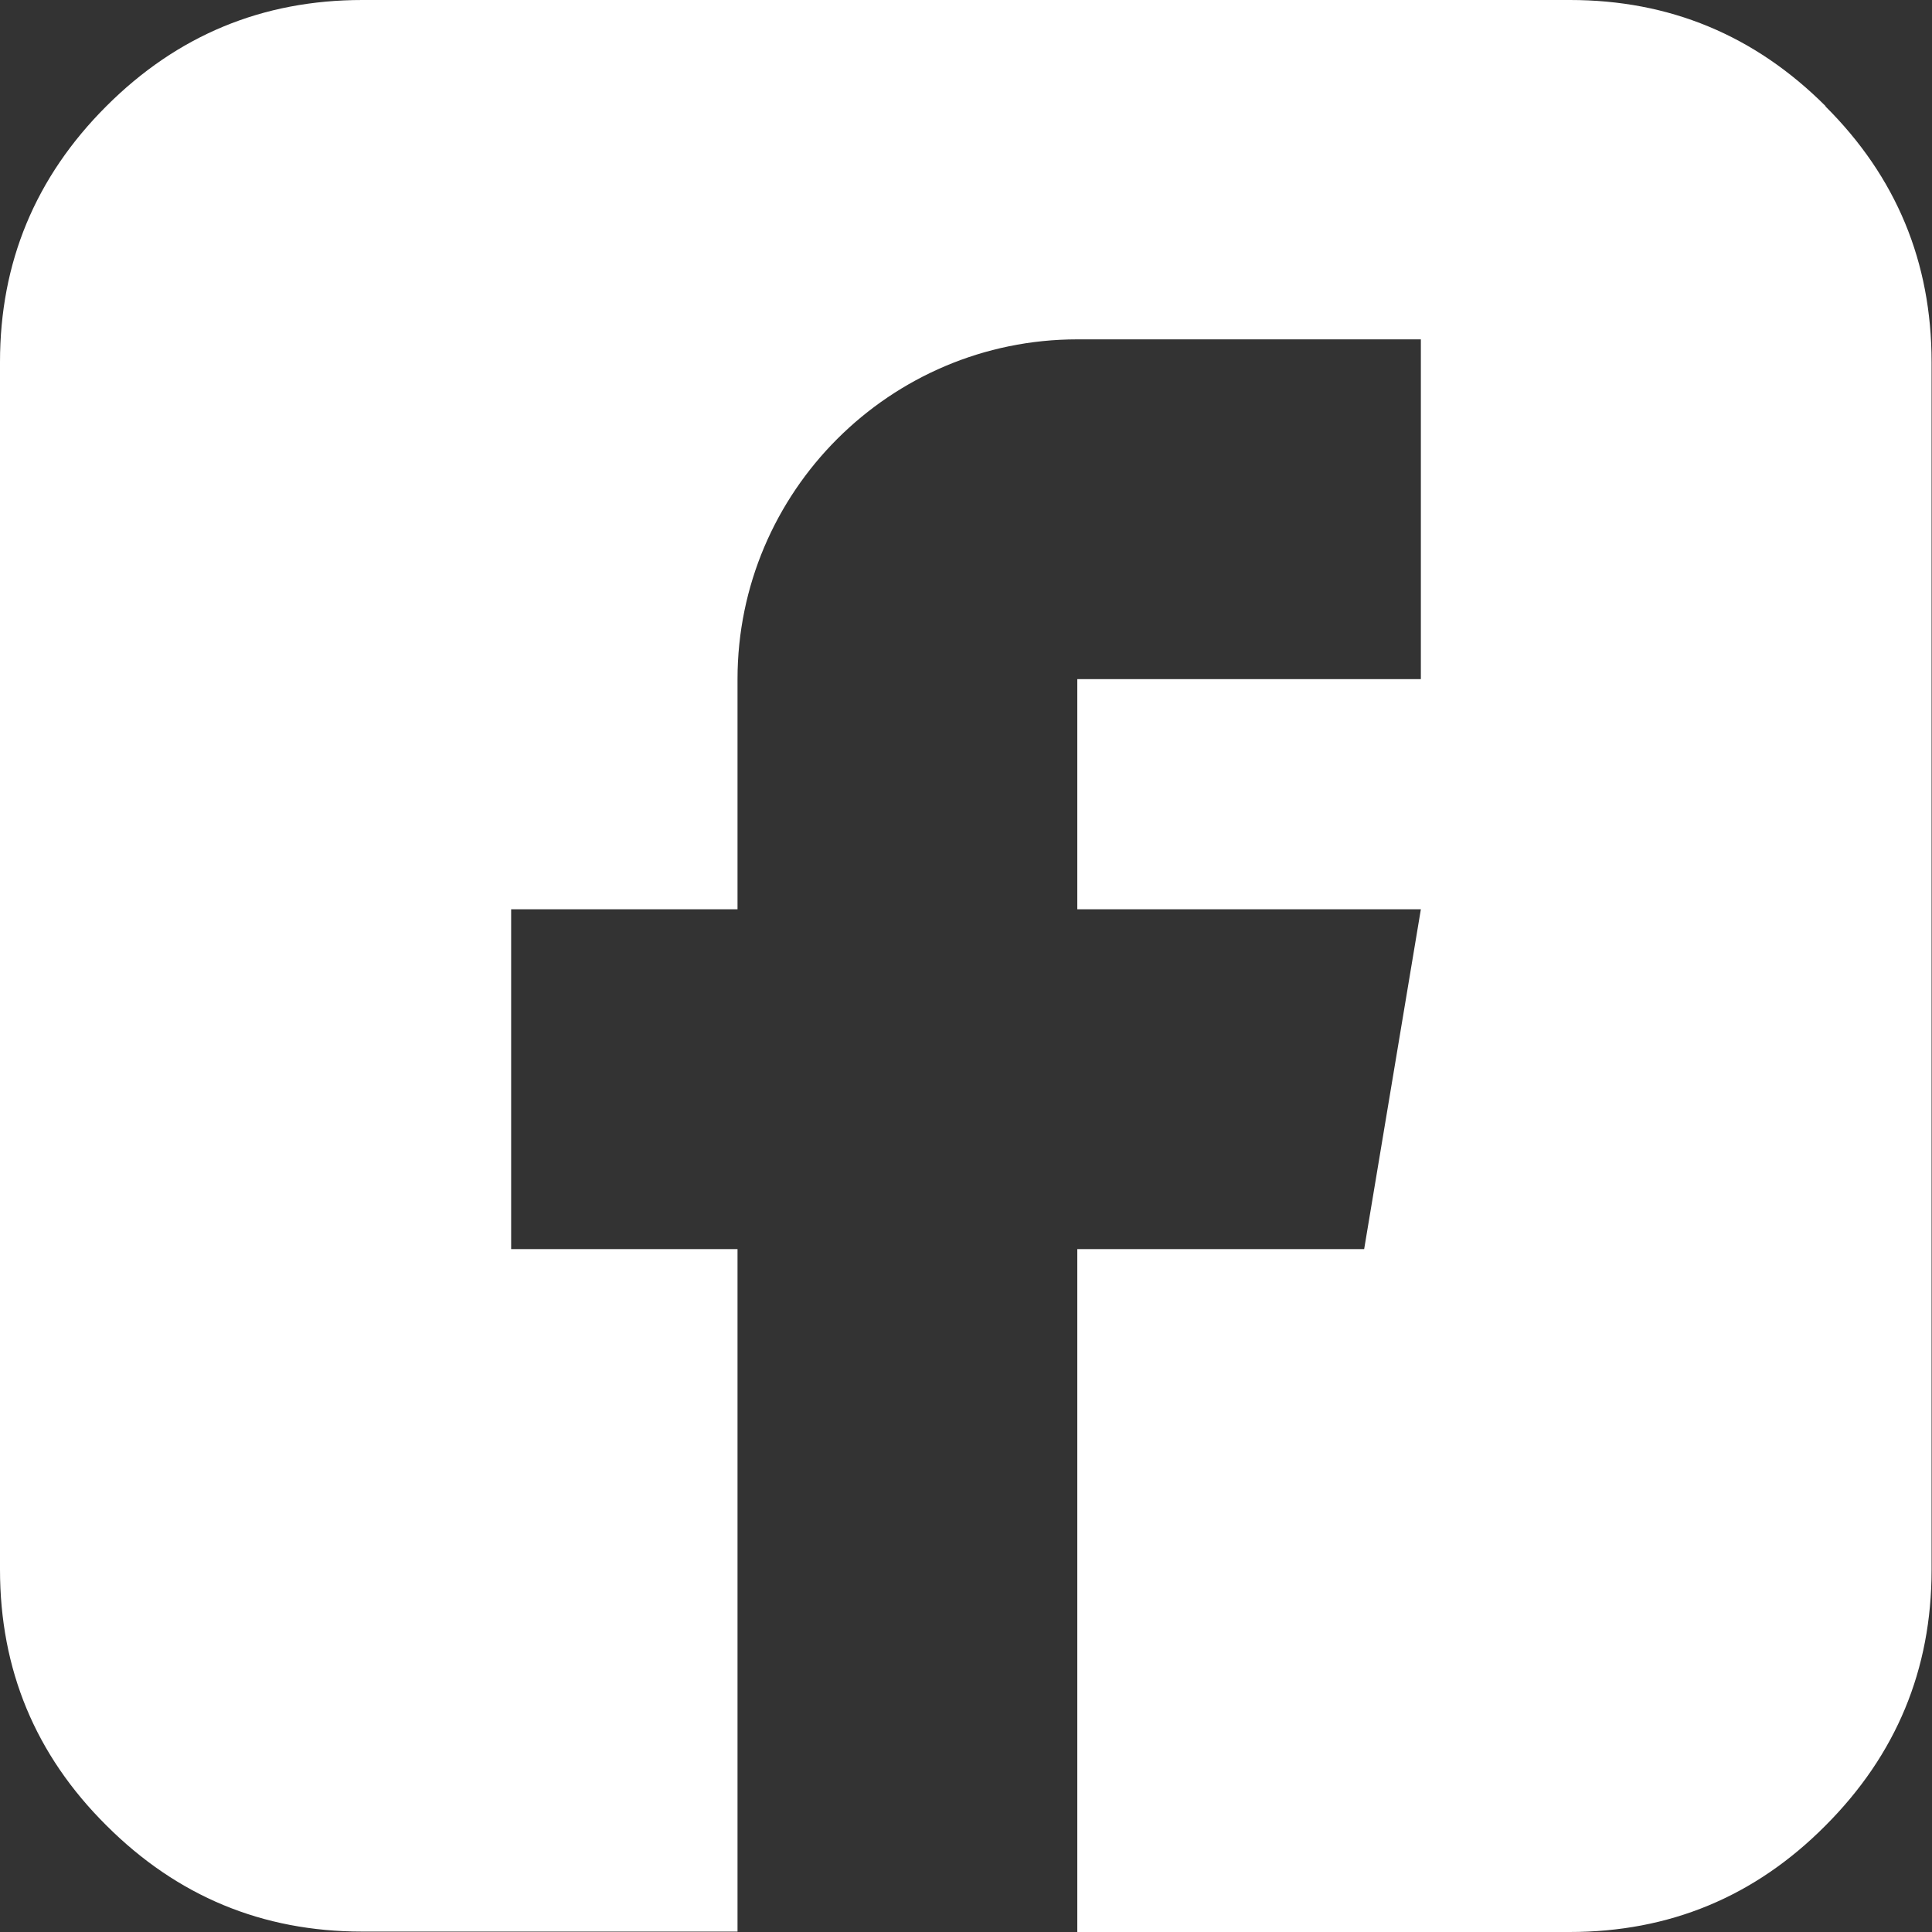 <?xml version="1.0" encoding="UTF-8"?>
<svg id="Layer_1" data-name="Layer 1" xmlns="http://www.w3.org/2000/svg" width="46" height="46" viewBox="0 0 46 46">
  <rect x="0" y="0" width="46" height="46" fill="#333333" stroke="none"/>
  <defs>
    <style>
      .cls-1 {
        fill: #fff;
      }
    </style>
  </defs>
  <path class="cls-1" d="M43.47,2.53C41.78,.84,39.75,0,37.38,0H8.63C6.25,0,4.22,.84,2.53,2.53,.84,4.22,0,6.25,0,8.62v28.75c0,2.38,.84,4.41,2.53,6.09,1.69,1.69,3.72,2.53,6.09,2.53h8.94V29.74h-5.39v-8.09h5.39v-5.48c0-4.46,3.63-8.09,8.09-8.09h8.18v8.09h-8.18v5.48h8.18l-1.35,8.09h-6.83v16.26h11.72c2.38,0,4.41-.84,6.09-2.53,1.69-1.69,2.53-3.72,2.53-6.09V8.62c0-2.38-.84-4.41-2.53-6.09Z"/>
</svg>